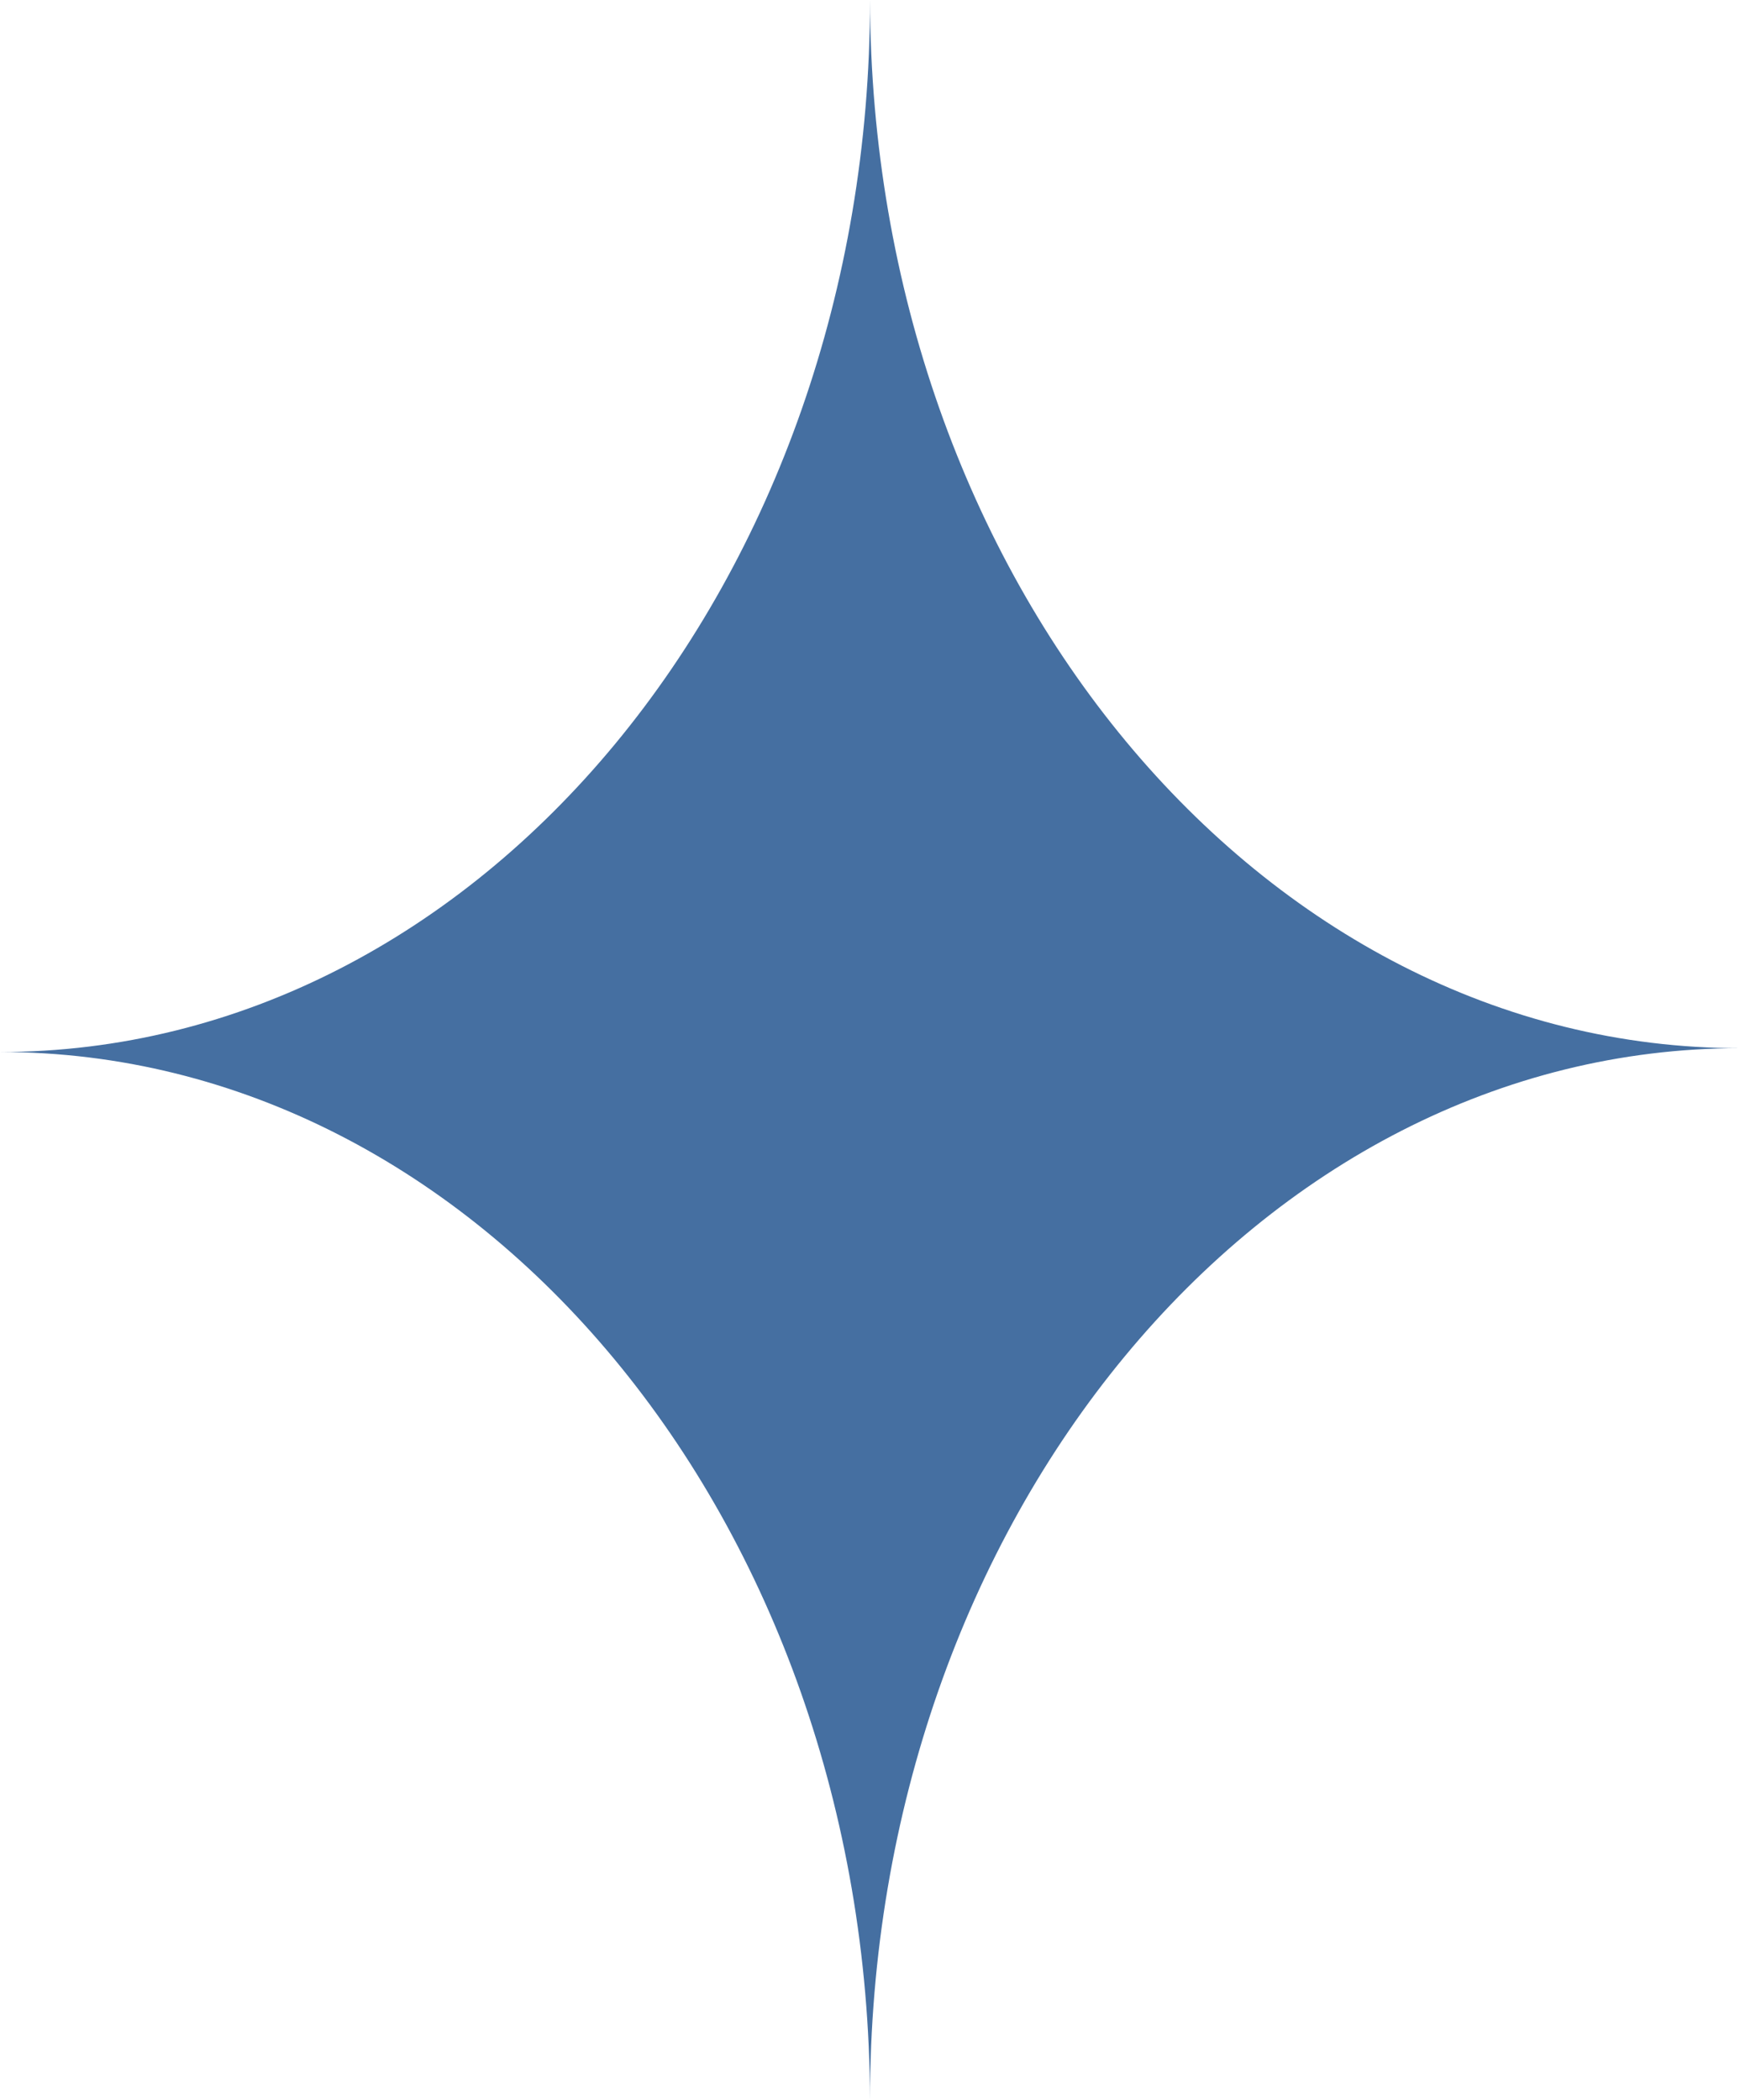 <?xml version="1.0" encoding="utf-8"?>
<svg xmlns="http://www.w3.org/2000/svg" fill="none" height="100%" overflow="visible" preserveAspectRatio="none" style="display: block;" viewBox="0 0 29 35" width="100%">
<path clip-rule="evenodd" d="M14.5 35C14.471 25.347 7.99 17.532 0 17.532C8.008 17.532 14.5 9.683 14.5 0C14.529 9.653 21.01 17.468 29 17.468C20.992 17.468 14.5 25.317 14.5 35Z" fill="#456FA1" fill-rule="evenodd" id="Portal"/>
</svg>